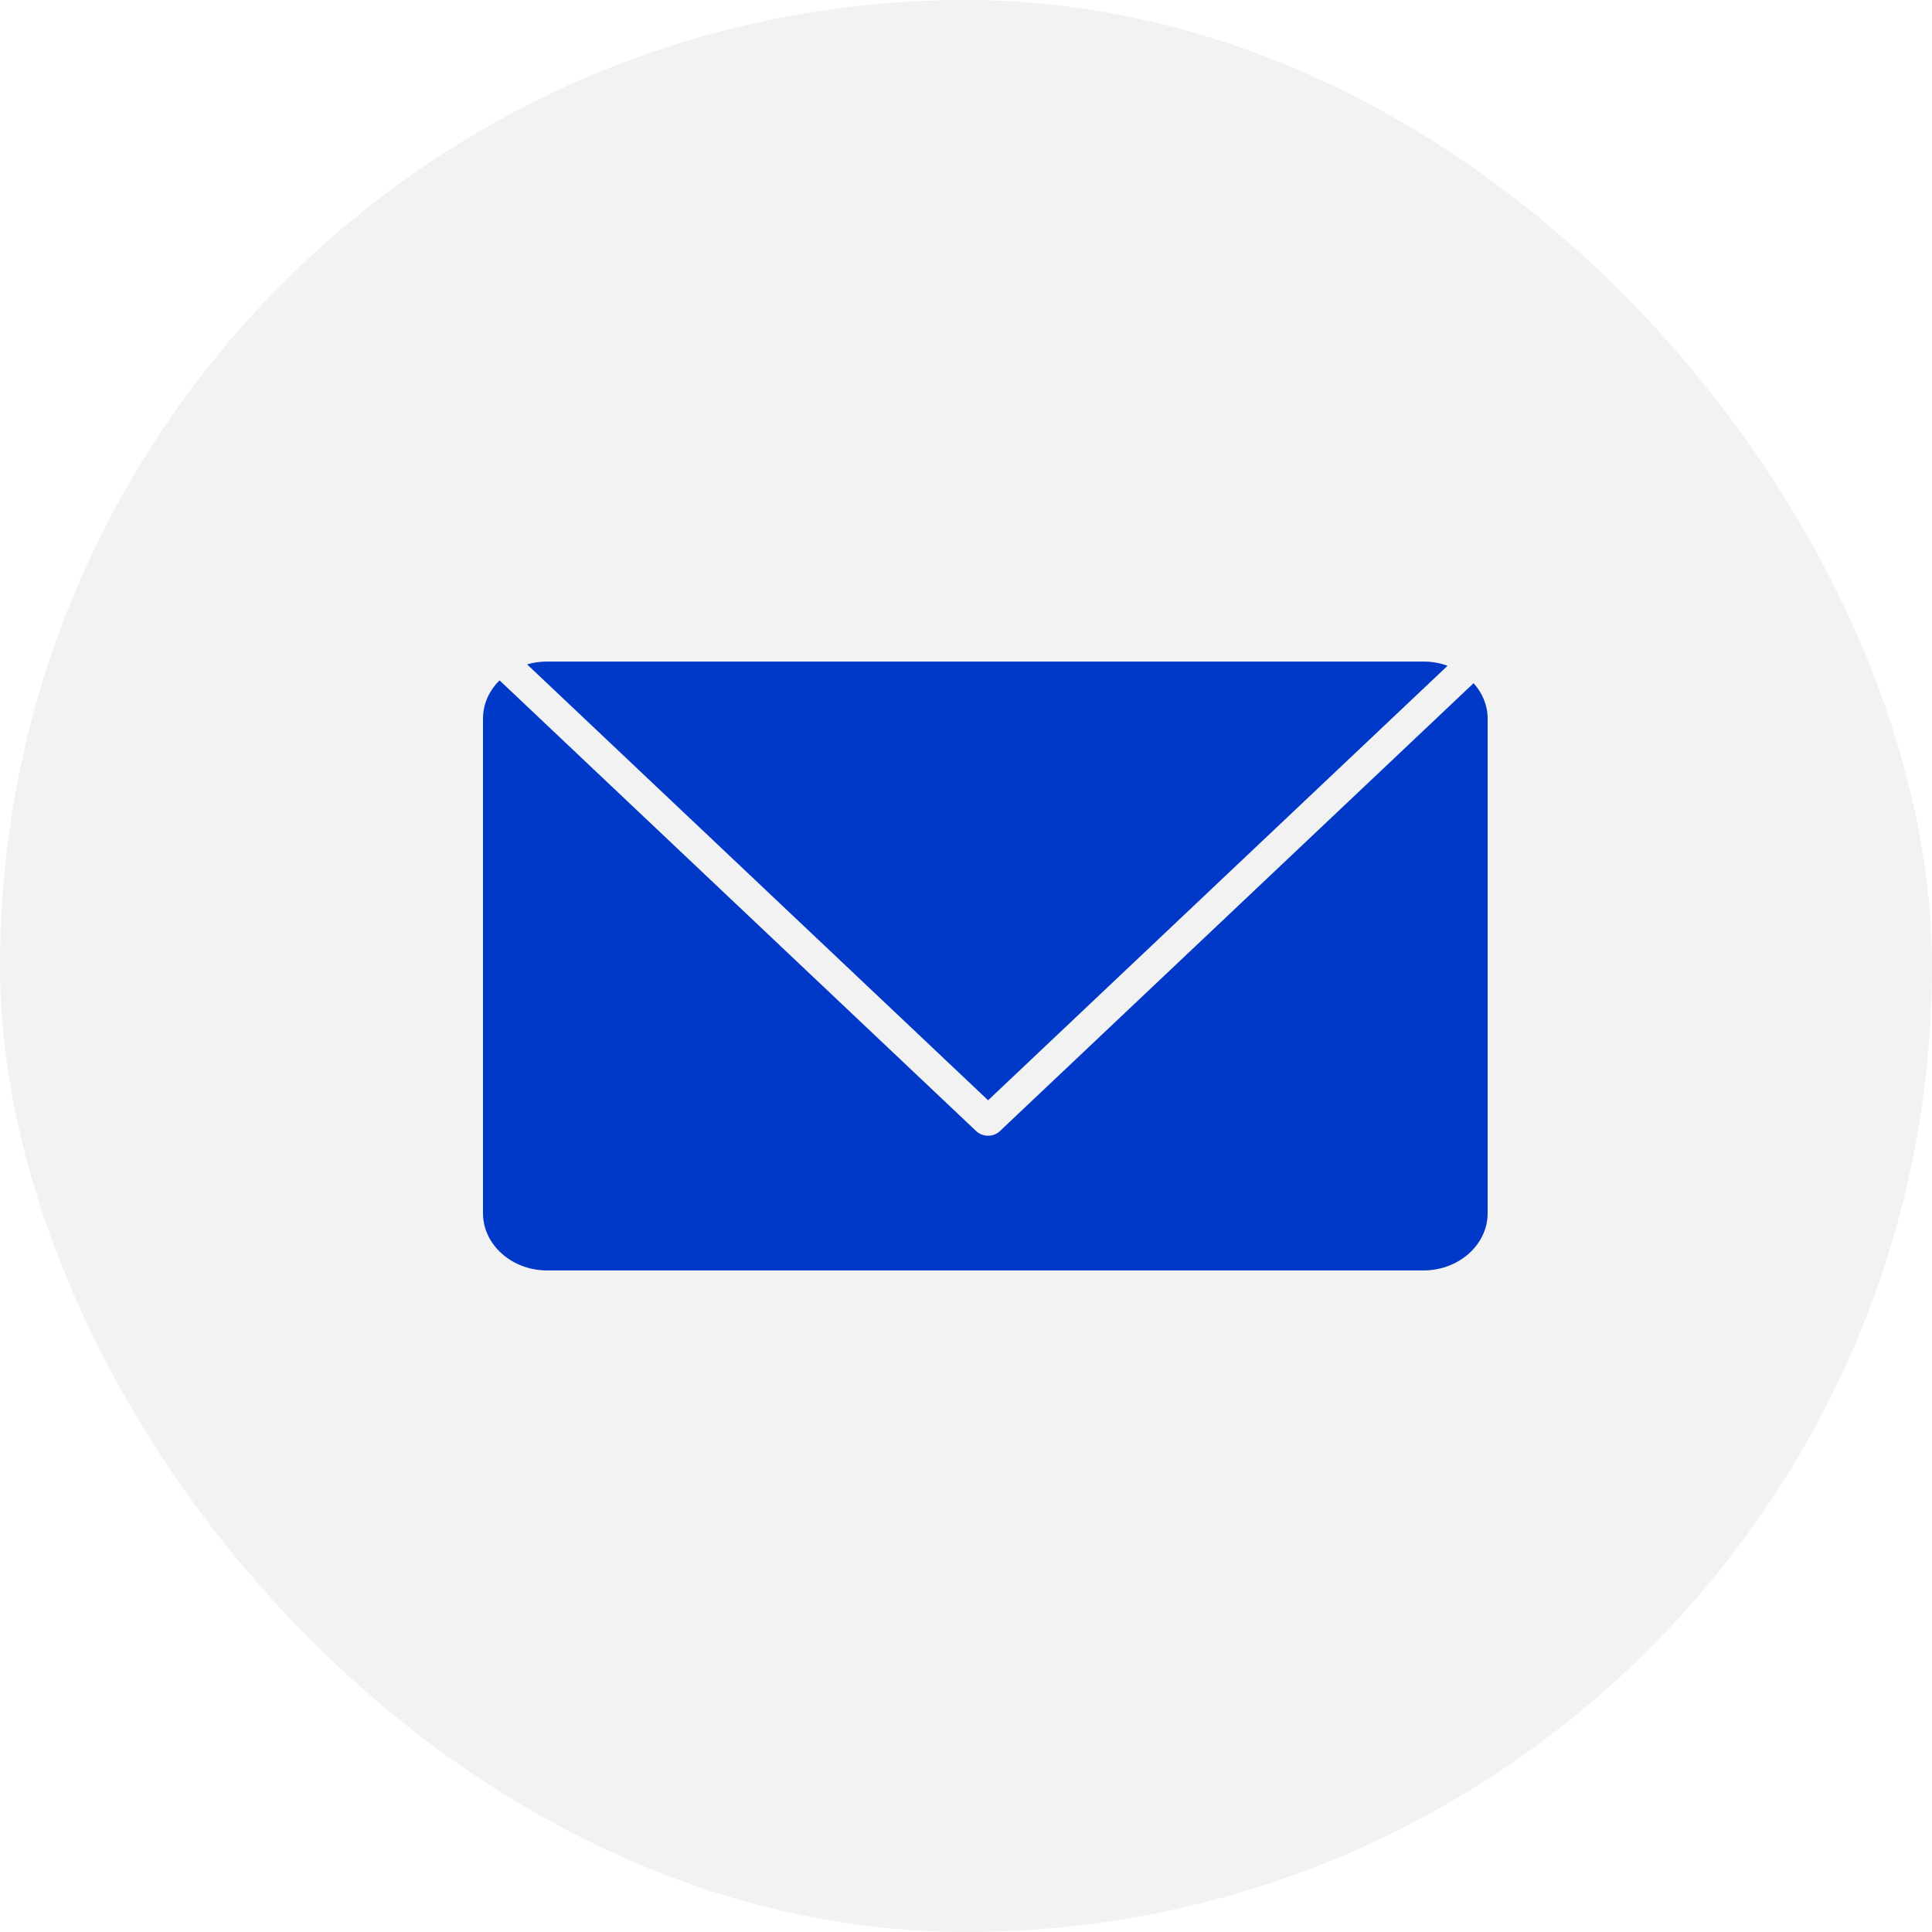 <svg xmlns="http://www.w3.org/2000/svg" width="50" height="50" viewBox="0 0 50 50" fill="none"><rect width="50" height="50" rx="25" fill="#BEBEBE" fill-opacity="0.2"></rect><path fill-rule="evenodd" clip-rule="evenodd" d="M14.158 17.121H36.839C37.059 17.121 37.268 17.159 37.463 17.23L25.572 28.475L13.641 17.194C13.802 17.146 13.978 17.121 14.158 17.121ZM38.136 17.681L25.874 29.276C25.869 29.282 25.863 29.287 25.857 29.292C25.688 29.433 25.425 29.425 25.267 29.276L12.929 17.608C12.661 17.87 12.5 18.218 12.5 18.598V31.399C12.5 32.213 13.246 32.879 14.158 32.879H36.839C37.754 32.879 38.5 32.213 38.5 31.399V18.601C38.5 18.253 38.364 17.933 38.136 17.681Z" fill="#0039C7"></path></svg>
